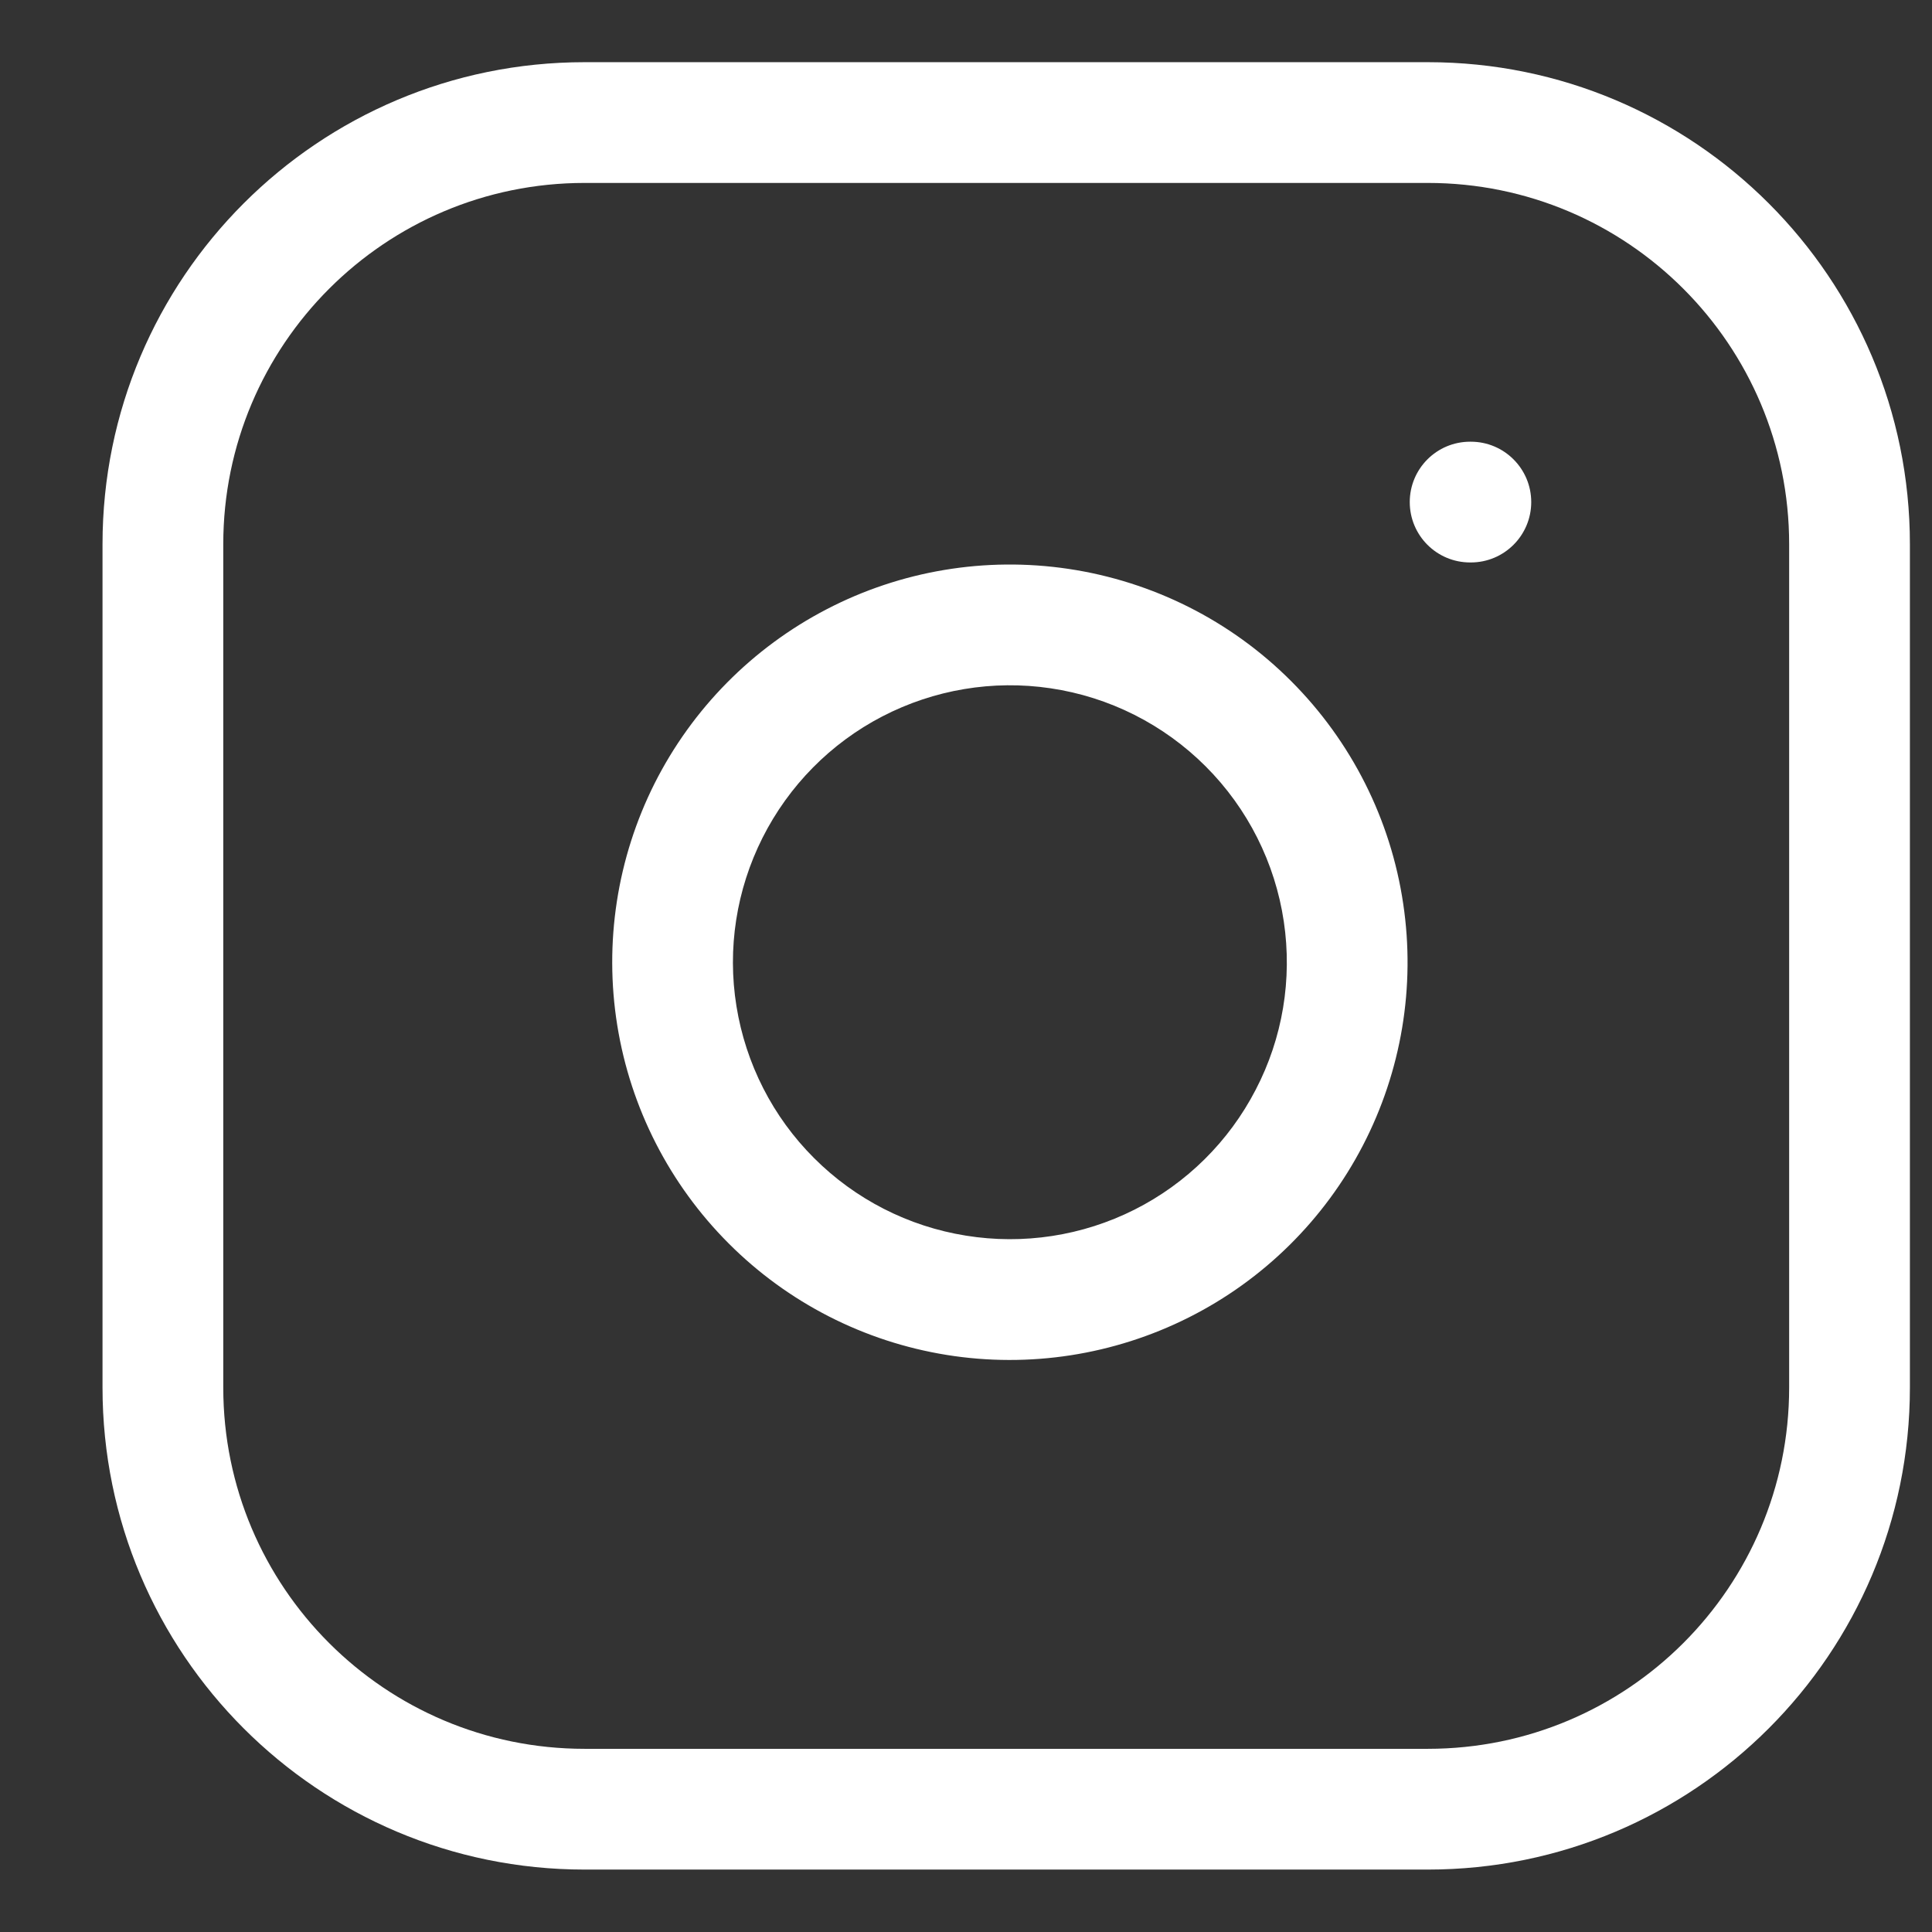 <svg width="16" height="16" viewBox="0 0 16 16" fill="none" xmlns="http://www.w3.org/2000/svg">
<rect x="0" y="0" width="16" height="16" fill="#333333" stroke="none"/>
<path fill-rule="evenodd" clip-rule="evenodd" d="M4.841 1.515C3.189 1.515 1.849 2.855 1.849 4.507V11.491C1.849 13.144 3.189 14.483 4.841 14.483H11.825C13.478 14.483 14.817 13.144 14.817 11.491V4.507C14.817 2.855 13.478 1.515 11.825 1.515H4.841ZM0.849 4.507C0.849 2.302 2.636 0.515 4.841 0.515H11.825C14.03 0.515 15.817 2.302 15.817 4.507V11.491C15.817 13.696 14.03 15.483 11.825 15.483H4.841C2.636 15.483 0.849 13.696 0.849 11.491V4.507ZM8.7 5.7C8.223 5.629 7.735 5.711 7.307 5.933C6.879 6.155 6.532 6.507 6.315 6.938C6.098 7.369 6.022 7.857 6.099 8.333C6.176 8.81 6.4 9.25 6.742 9.591C7.083 9.932 7.523 10.157 7.999 10.233C8.475 10.31 8.964 10.235 9.395 10.018C9.826 9.801 10.177 9.454 10.399 9.025C10.622 8.597 10.703 8.11 10.632 7.632C10.56 7.146 10.333 6.695 9.985 6.347C9.637 5.999 9.187 5.772 8.7 5.7ZM6.847 5.045C7.461 4.726 8.161 4.609 8.847 4.711C9.546 4.815 10.193 5.14 10.692 5.64C11.192 6.14 11.518 6.787 11.621 7.486C11.723 8.171 11.606 8.871 11.287 9.486C10.968 10.101 10.463 10.6 9.844 10.911C9.225 11.222 8.524 11.331 7.84 11.221C7.156 11.111 6.524 10.788 6.035 10.298C5.545 9.808 5.222 9.176 5.112 8.492C5.002 7.808 5.11 7.107 5.421 6.488C5.733 5.869 6.232 5.364 6.847 5.045ZM12.175 3.658C11.898 3.658 11.675 3.882 11.675 4.158C11.675 4.434 11.898 4.658 12.175 4.658H12.181C12.457 4.658 12.681 4.434 12.681 4.158C12.681 3.882 12.457 3.658 12.181 3.658H12.175Z" fill="white"/>
</svg>
